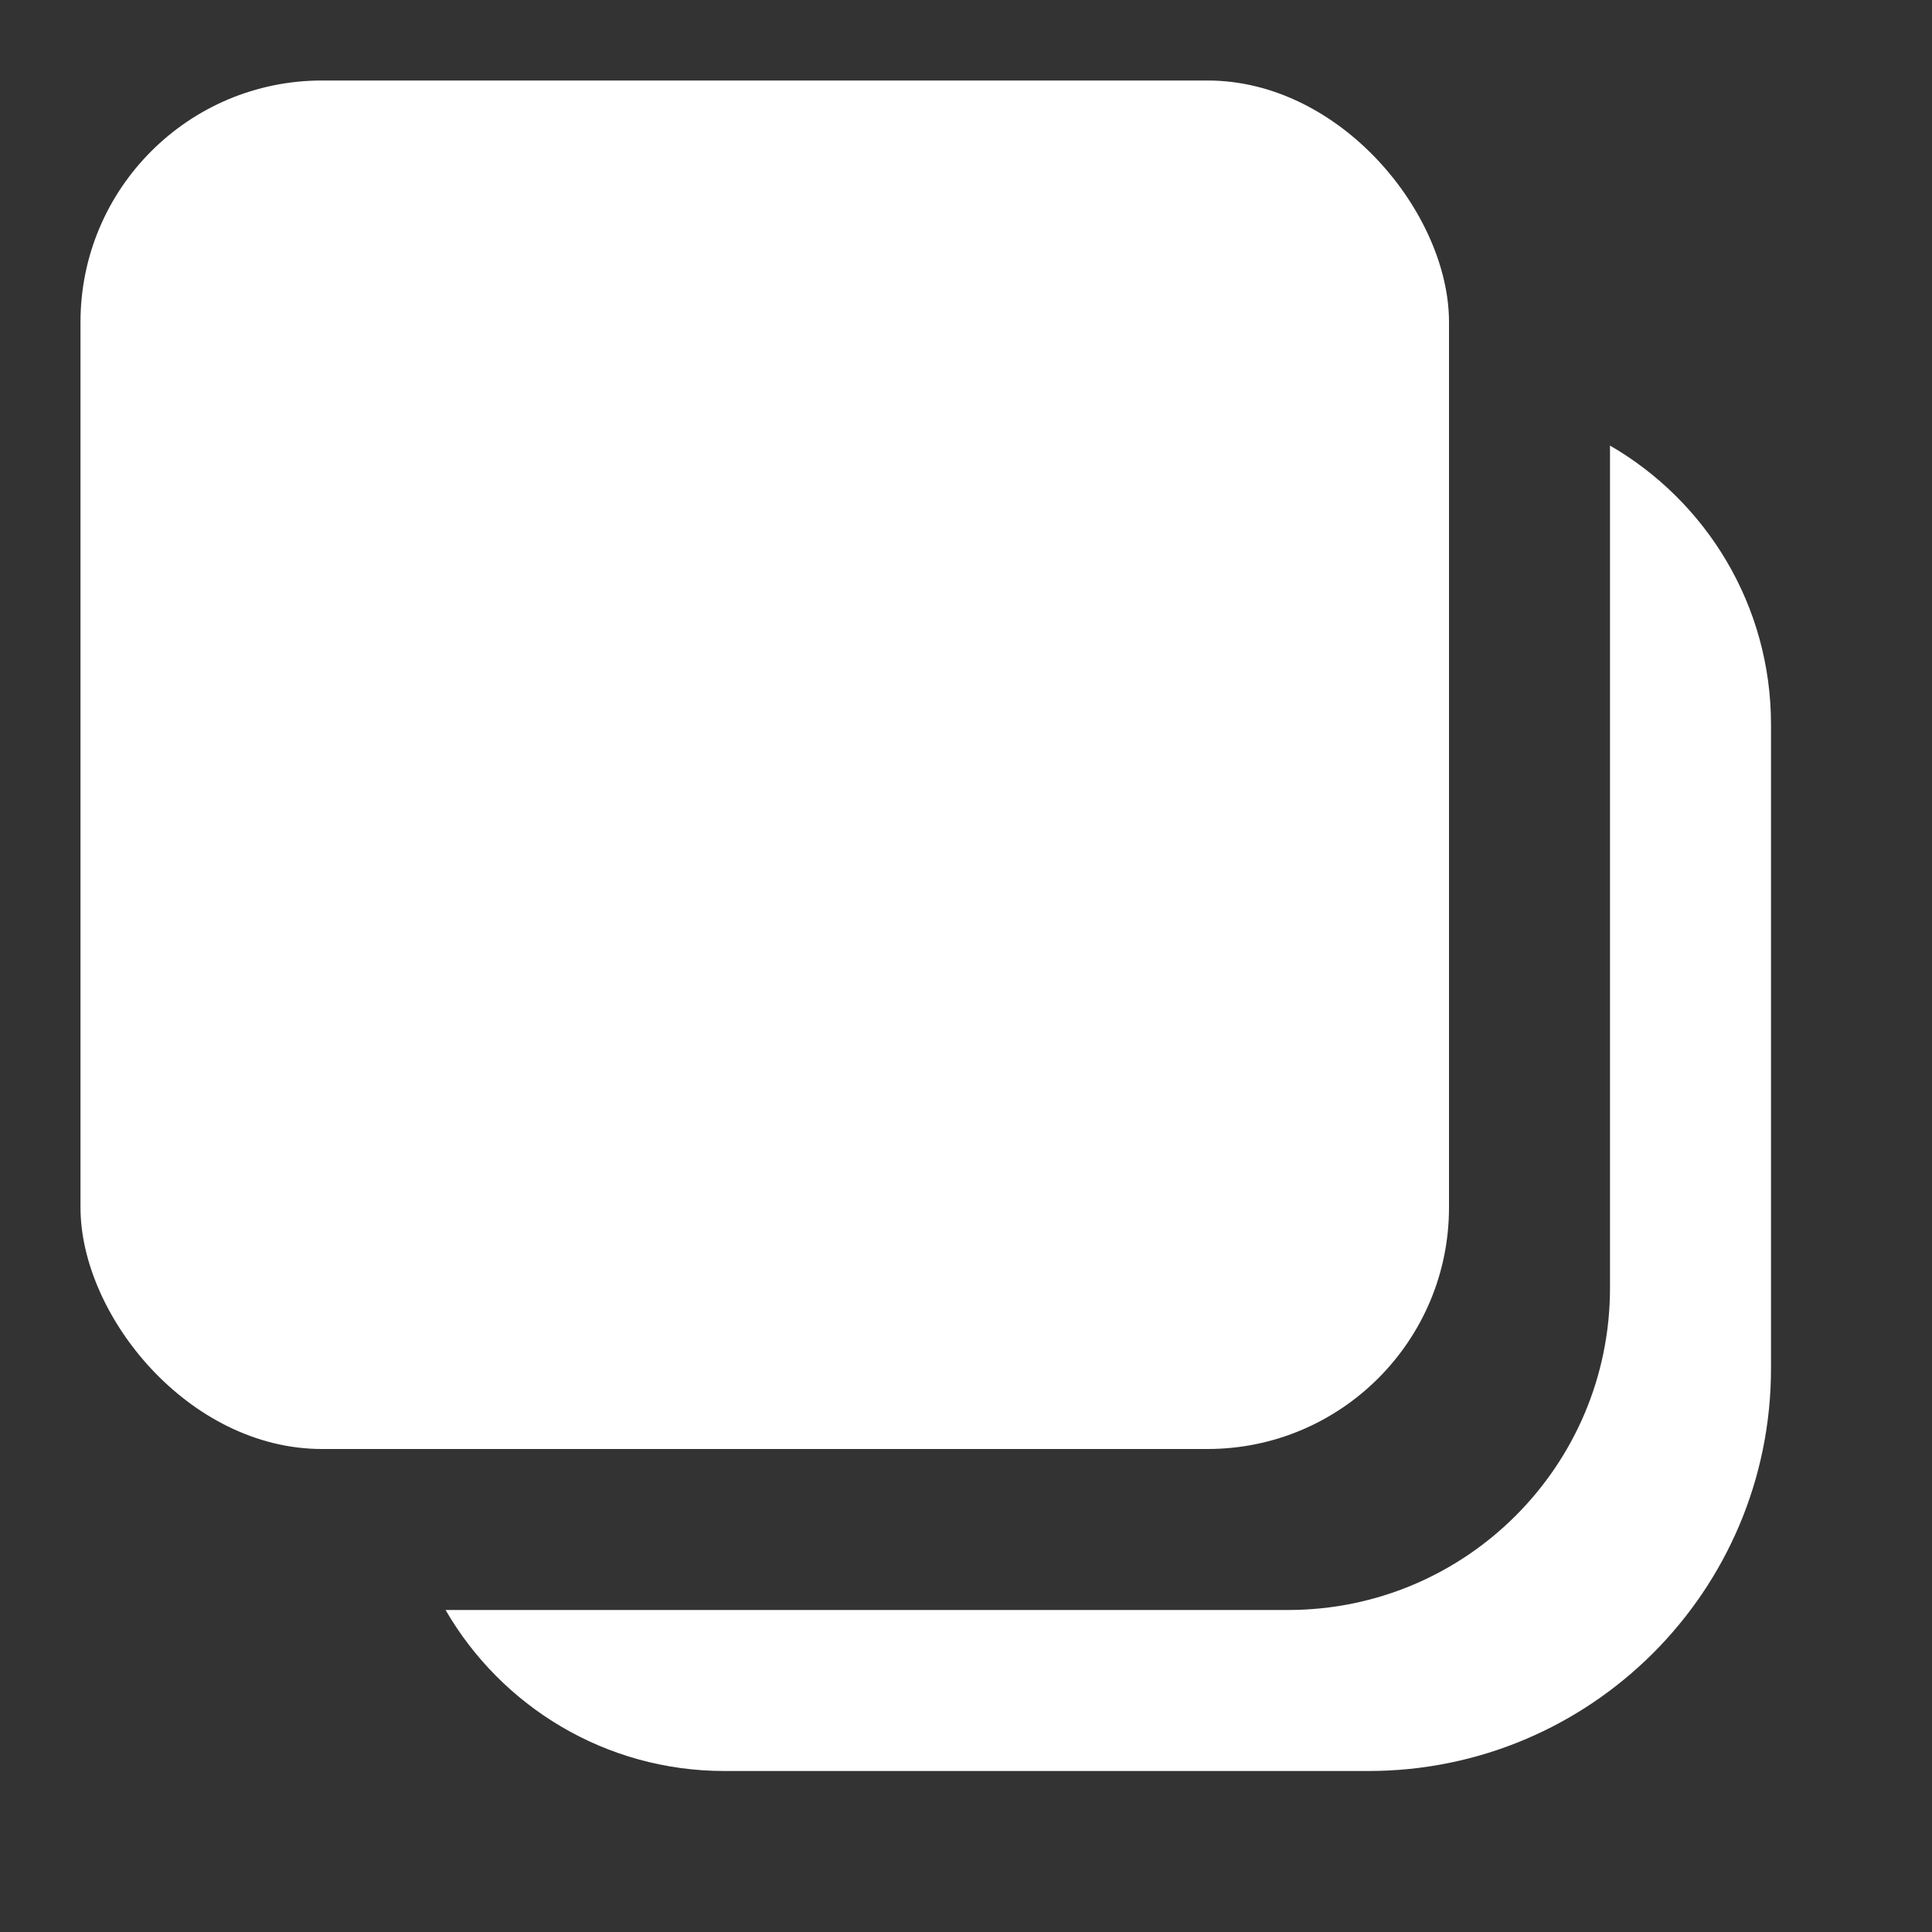 <svg width="24" height="24" viewBox="0 0 24 24" fill="none" xmlns="http://www.w3.org/2000/svg">
<rect x="0" y="0" width="24" height="24" fill="#333333" stroke="none"/>
<path fill-rule="evenodd" clip-rule="evenodd" d="M5.535 20C6.227 21.196 7.519 22 9 22H17C19.761 22 22 19.762 22 17V9C22 7.519 21.196 6.227 20 5.535V16C20 18.209 18.209 20 16 20H5.535Z" fill="white"/>
<rect x="1" y="1" width="17" height="17" rx="3" fill="white"/>
</svg>
